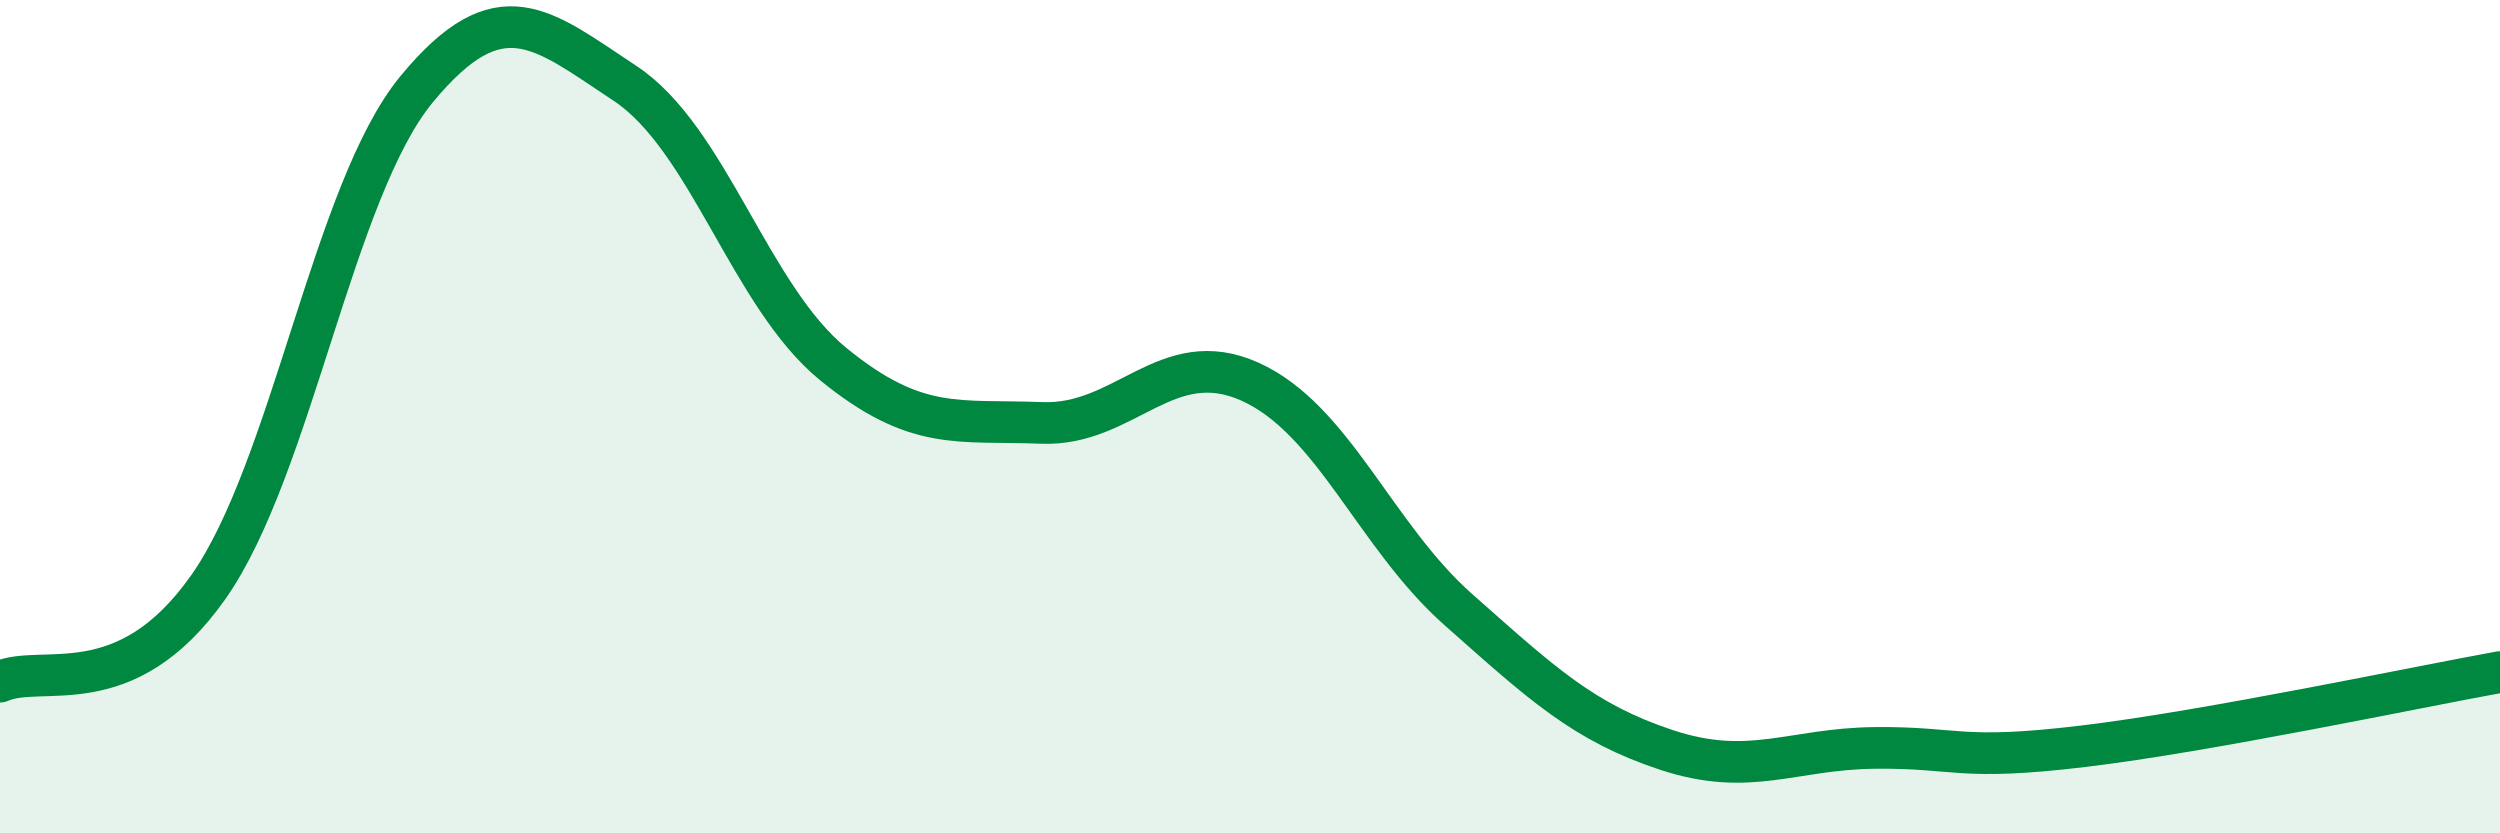 
    <svg width="60" height="20" viewBox="0 0 60 20" xmlns="http://www.w3.org/2000/svg">
      <path
        d="M 0,16.36 C 1,15.91 3,16.93 5,14.09 C 7,11.25 8,4.56 10,2.14 C 12,-0.28 13,0.68 15,2 C 17,3.32 18,7.11 20,8.74 C 22,10.37 23,10.07 25,10.15 C 27,10.23 28,8.26 30,9.16 C 32,10.06 33,12.86 35,14.63 C 37,16.4 38,17.34 40,18 C 42,18.66 43,17.97 45,17.95 C 47,17.93 47,18.27 50,17.91 C 53,17.55 58,16.49 60,16.13L60 20L0 20Z"
        fill="#008740"
        opacity="0.1"
        stroke-linecap="round"
        stroke-linejoin="round"
      />
      <path
        d="M 0,16.36 C 1,15.91 3,16.93 5,14.09 C 7,11.25 8,4.56 10,2.14 C 12,-0.28 13,0.68 15,2 C 17,3.32 18,7.11 20,8.74 C 22,10.37 23,10.07 25,10.15 C 27,10.23 28,8.26 30,9.16 C 32,10.06 33,12.86 35,14.63 C 37,16.4 38,17.34 40,18 C 42,18.66 43,17.97 45,17.95 C 47,17.93 47,18.27 50,17.91 C 53,17.55 58,16.49 60,16.13"
        stroke="#008740"
        stroke-width="1"
        fill="none"
        stroke-linecap="round"
        stroke-linejoin="round"
      />
    </svg>
  